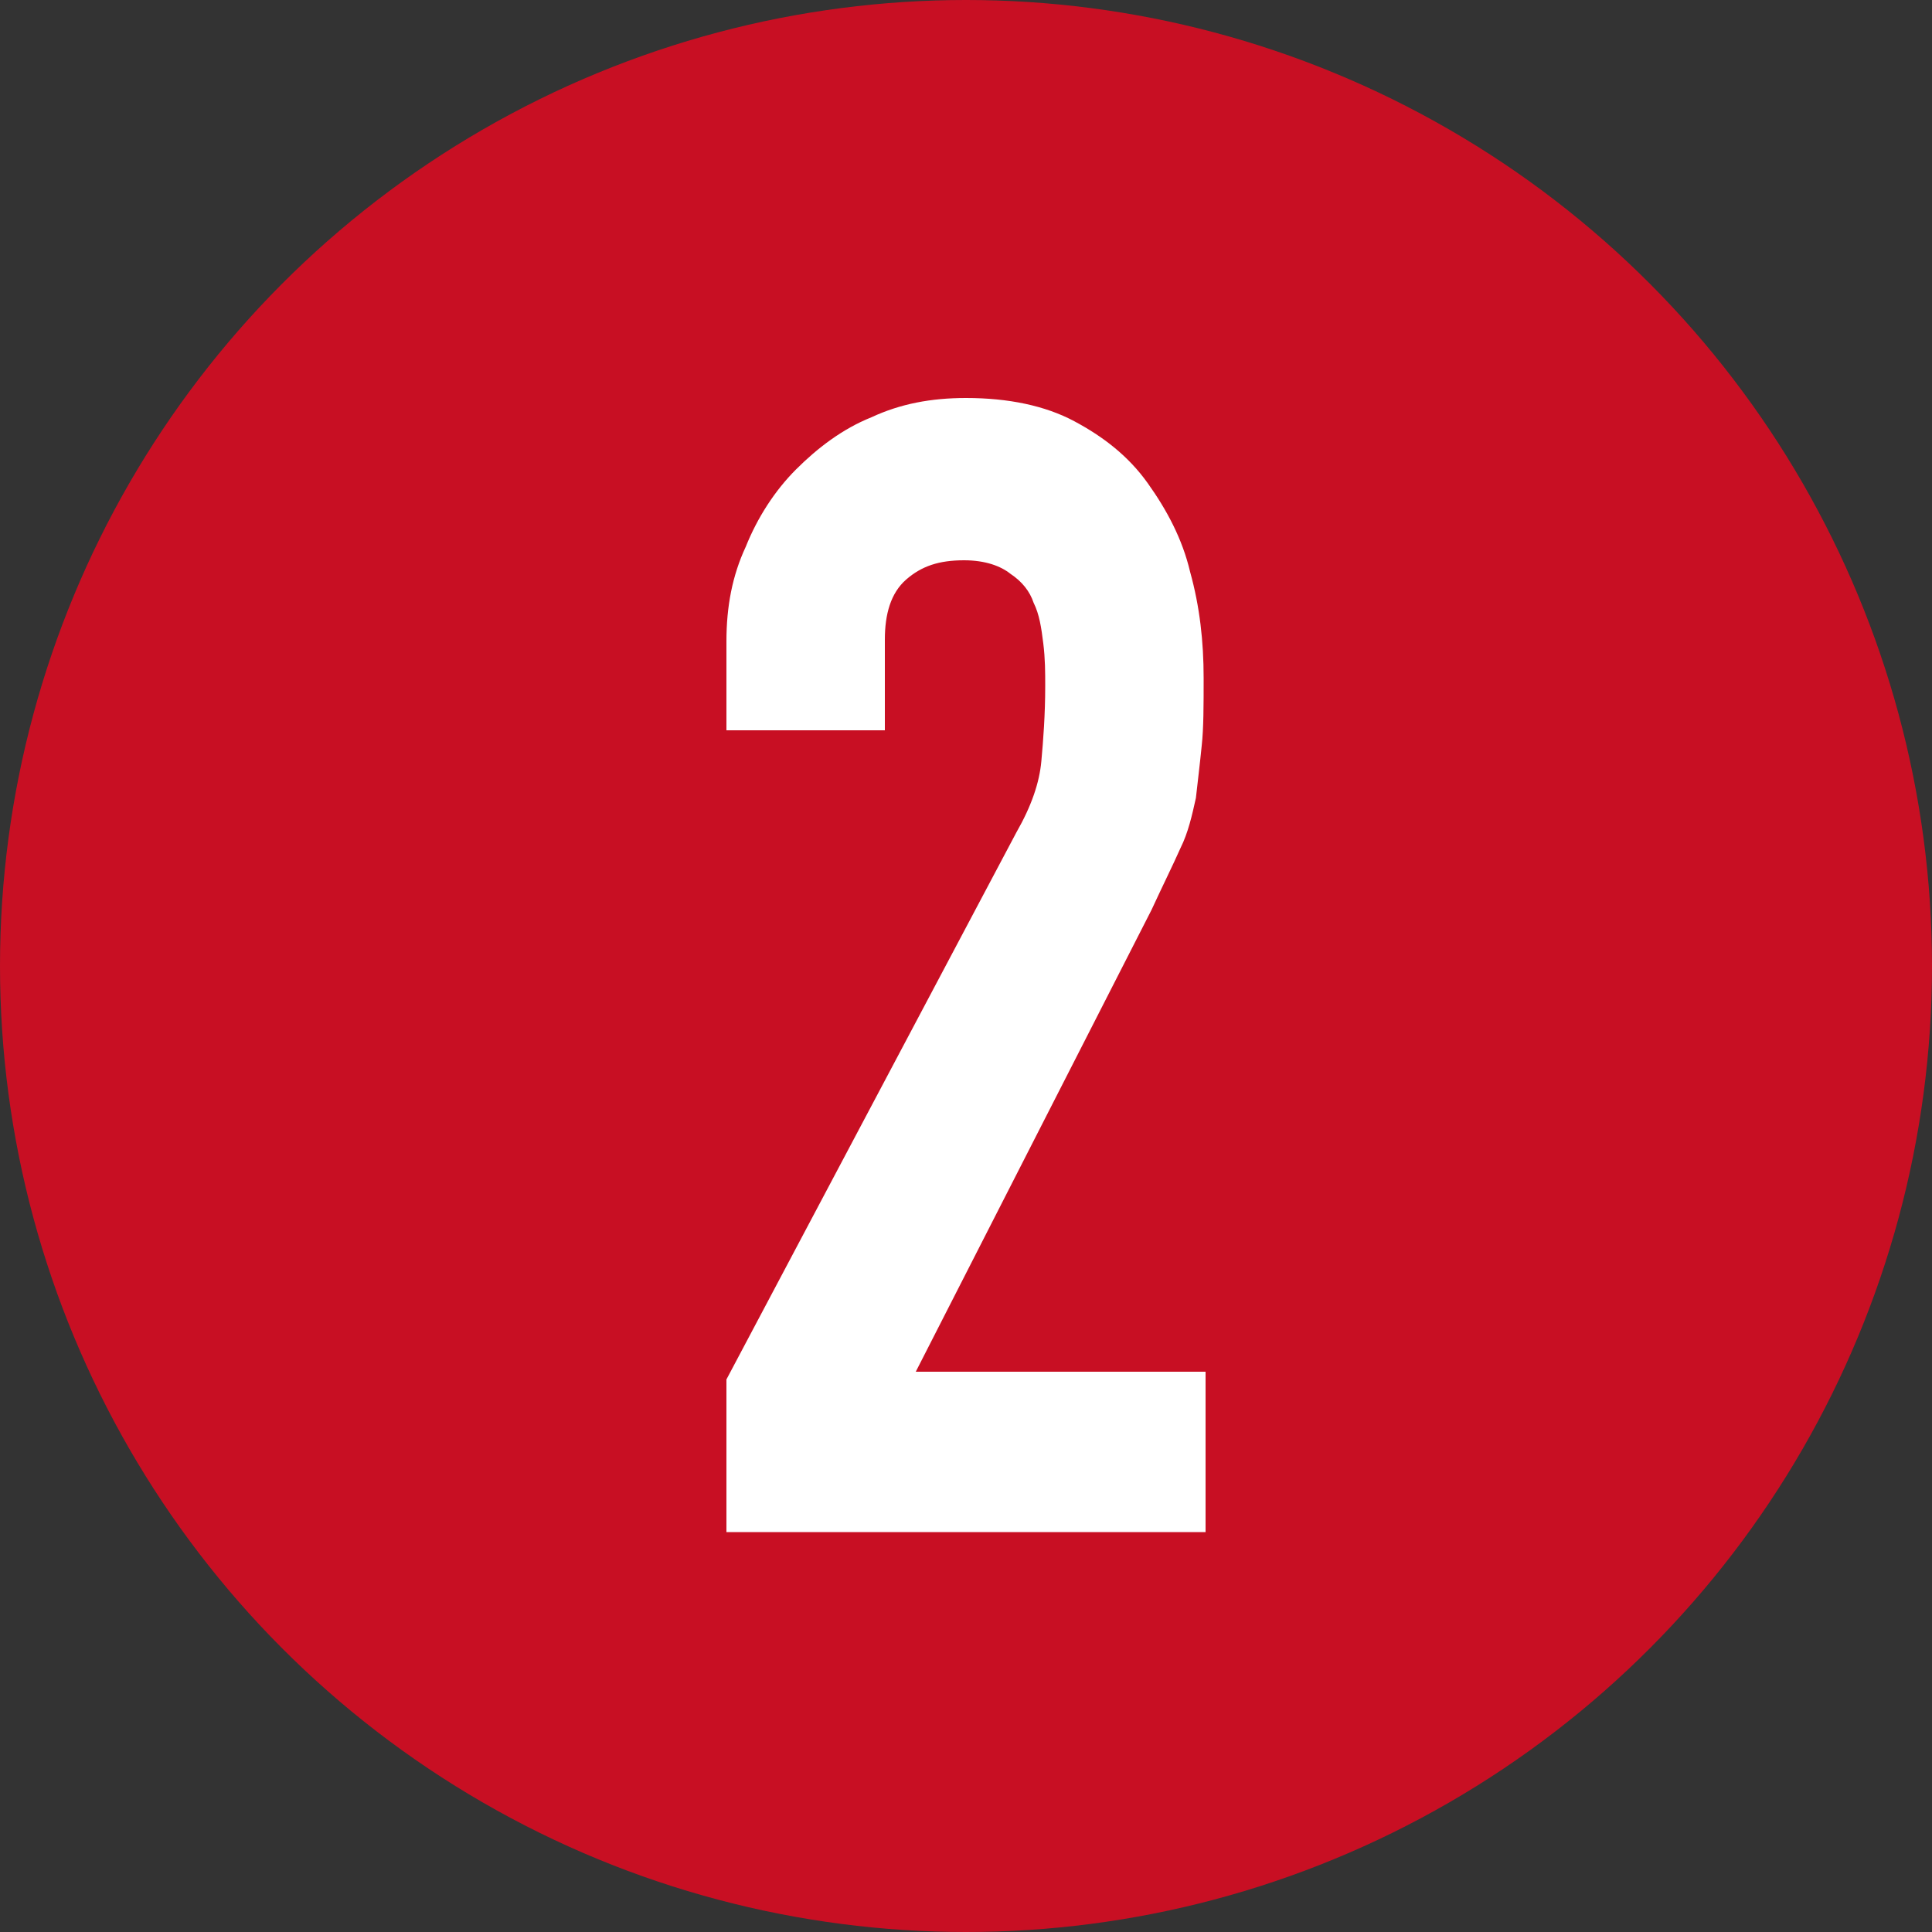 <?xml version="1.0" encoding="utf-8"?>
<!-- Generator: Adobe Illustrator 23.1.1, SVG Export Plug-In . SVG Version: 6.00 Build 0)  -->
<svg version="1.1" id="レイヤー_1" xmlns="http://www.w3.org/2000/svg" xmlns:xlink="http://www.w3.org/1999/xlink" x="0px"
	 y="0px" viewBox="0 0 100 100" style="enable-background:new 0 0 100 100;" xml:space="preserve">
<rect x="0" y="0" width="100" height="100" fill="#333333" stroke="none"/>
<style type="text/css">
	.st0{fill:#C80F23;}
	.st1{fill:#FFFFFF;}
</style>
<circle class="st0" cx="50" cy="50" r="50"/>
<g>
	<path class="st1" d="M37.6,71.4l15-28.3c0.8-1.4,1.2-2.6,1.3-3.7s0.2-2.4,0.2-3.9c0-0.7,0-1.4-0.1-2.2s-0.2-1.5-0.5-2.1
		c-0.2-0.6-0.6-1.1-1.2-1.5C51.8,29.3,51,29,49.9,29c-1.3,0-2.2,0.3-3,1s-1.1,1.8-1.1,3.1v4.7h-8.2v-4.6c0-1.8,0.3-3.4,1-4.9
		c0.6-1.5,1.5-2.9,2.6-4c1.1-1.1,2.4-2.1,3.9-2.7c1.5-0.7,3.1-1,4.9-1c2.2,0,4.1,0.4,5.6,1.2c1.5,0.8,2.8,1.8,3.8,3.2
		c1,1.4,1.8,2.9,2.2,4.6c0.5,1.8,0.7,3.6,0.7,5.5c0,1.4,0,2.6-0.1,3.5c-0.1,1-0.2,1.8-0.3,2.7c-0.2,0.9-0.4,1.8-0.8,2.6
		c-0.4,0.9-0.9,1.9-1.5,3.2L47.4,71h15v8.3H37.6V71.4z"/>
</g>
</svg>
